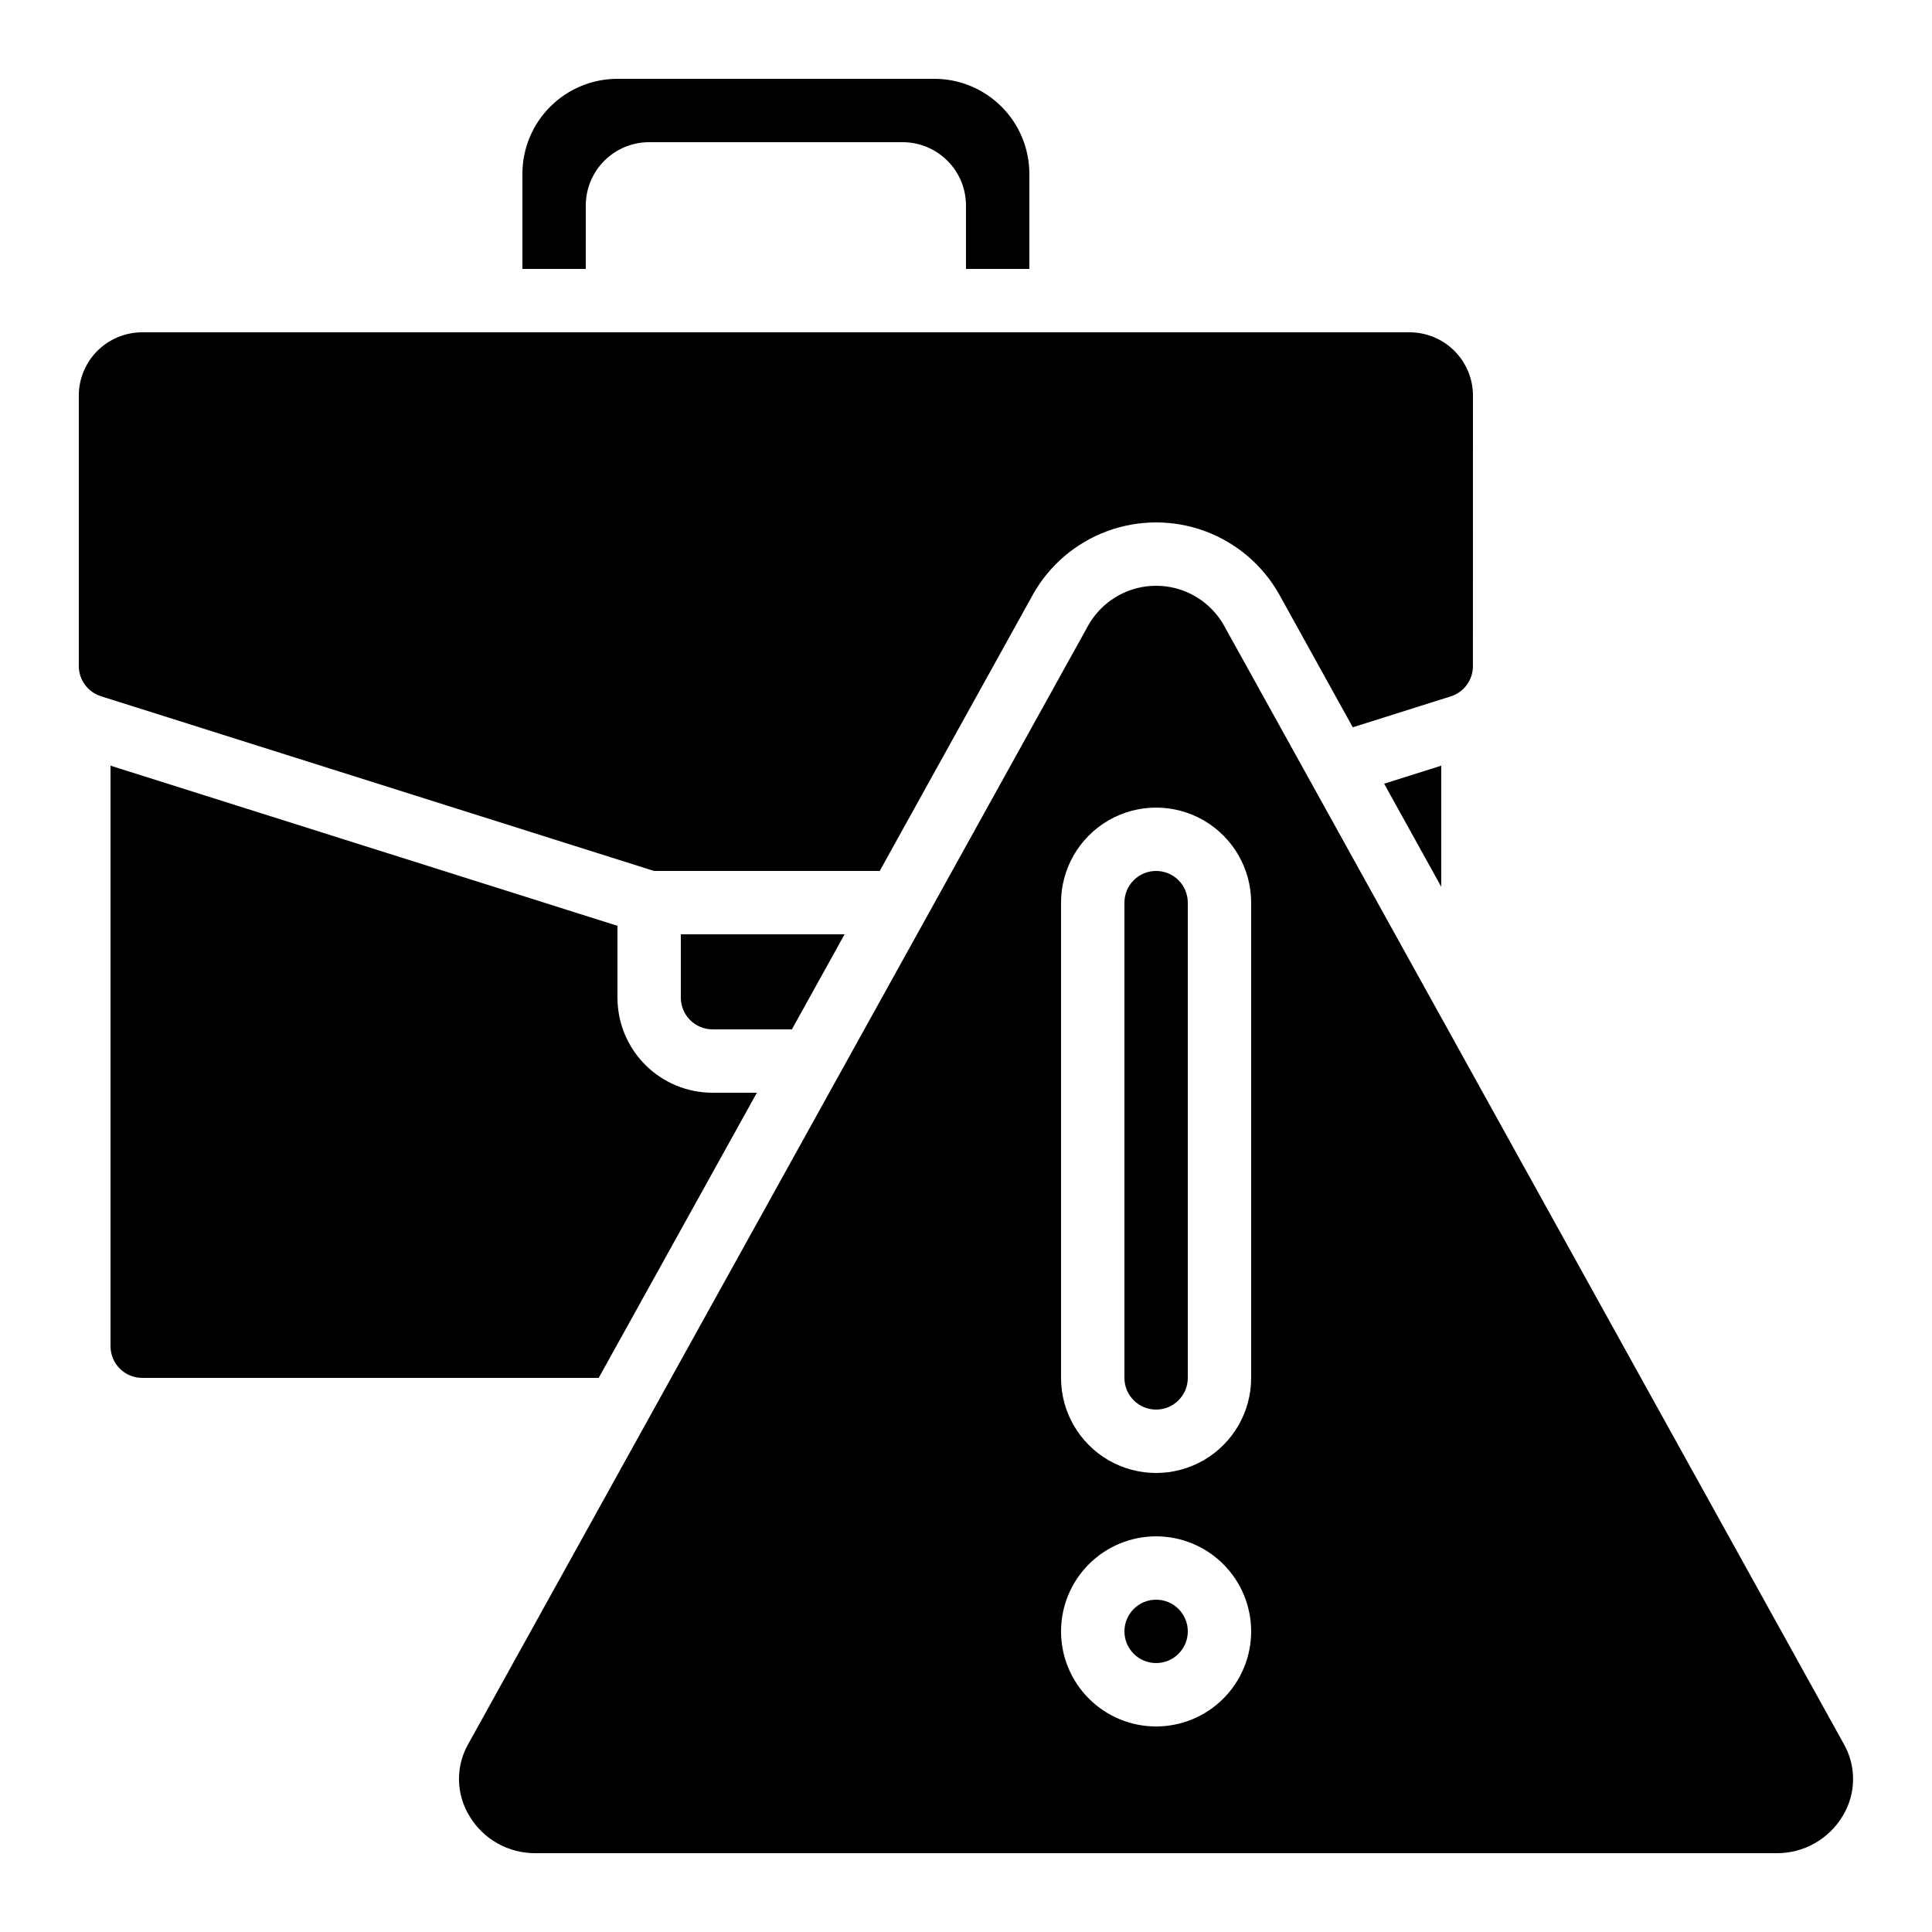 <?xml version="1.0" encoding="UTF-8"?>
<!-- Uploaded to: ICON Repo, www.iconrepo.com, Generator: ICON Repo Mixer Tools -->
<svg fill="#000000" width="800px" height="800px" version="1.1" viewBox="144 144 512 512" xmlns="http://www.w3.org/2000/svg">
 <g>
  <path d="m353.86 416.79 13.965-25.191h-43.398v16.793c0 2.227 0.887 4.363 2.461 5.938s3.711 2.461 5.938 2.461z"/>
  <path d="m173.29 346.91v153.85c0 2.227 0.883 4.363 2.457 5.938 1.574 1.574 3.711 2.457 5.938 2.457h120.98l41.914-75.57h-11.754c-6.68 0-13.09-2.652-17.812-7.379-4.723-4.723-7.379-11.129-7.379-17.812v-19.043z"/>
  <path d="m468.28 309.6c-2.422-4.215-6.258-7.441-10.828-9.109-4.566-1.668-9.578-1.668-14.148 0-4.57 1.668-8.402 4.894-10.828 9.109l-164.37 296.55c-1.66 2.906-2.512 6.203-2.469 9.547 0.043 3.348 0.98 6.621 2.711 9.48 1.812 3.062 4.398 5.594 7.5 7.336 3.098 1.746 6.602 2.641 10.16 2.598h328.73c3.555 0.039 7.055-0.859 10.148-2.606 3.098-1.742 5.676-4.269 7.484-7.328 1.734-2.859 2.672-6.133 2.715-9.48 0.043-3.344-0.809-6.641-2.469-9.547zm-17.902 291.93c-6.68 0-13.086-2.656-17.812-7.379-4.723-4.723-7.379-11.133-7.379-17.812 0-6.68 2.656-13.09 7.379-17.812 4.727-4.723 11.133-7.379 17.812-7.379 6.68 0 13.09 2.656 17.812 7.379 4.723 4.723 7.379 11.133 7.379 17.812 0 6.68-2.656 13.09-7.379 17.812-4.723 4.723-11.133 7.379-17.812 7.379zm25.191-92.363v-0.004c0 9-4.801 17.316-12.594 21.816-7.797 4.5-17.398 4.5-25.191 0-7.793-4.5-12.598-12.816-12.598-21.816v-125.95c0-8.996 4.805-17.312 12.598-21.812 7.793-4.5 17.395-4.5 25.191 0 7.793 4.5 12.594 12.816 12.594 21.812z"/>
  <path d="m510.81 351.69 15.137 27.316v-32.094z"/>
  <path d="m416.79 215.27v-25.191c0-6.68-2.656-13.09-7.379-17.812-4.723-4.723-11.133-7.379-17.812-7.379h-83.969c-6.68 0-13.086 2.656-17.812 7.379-4.723 4.723-7.379 11.133-7.379 17.812v25.191h16.793l0.004-16.793c0-4.457 1.77-8.727 4.918-11.875 3.148-3.152 7.422-4.922 11.875-4.922h67.176-0.004c4.457 0 8.727 1.77 11.875 4.922 3.152 3.148 4.922 7.418 4.922 11.875v16.793z"/>
  <path d="m534.35 248.86c0-4.453-1.77-8.727-4.918-11.875-3.148-3.148-7.422-4.918-11.875-4.918h-335.88c-4.453 0-8.723 1.77-11.875 4.918-3.148 3.148-4.918 7.422-4.918 11.875v71.625c-0.008 3.672 2.375 6.926 5.879 8.027l146.56 46.301h59.812l40.648-73.336-0.004-0.004c4.367-7.734 11.344-13.664 19.684-16.73 8.336-3.062 17.492-3.062 25.832 0 8.336 3.066 15.312 8.996 19.68 16.73l19.523 35.266 25.965-8.188-0.004 0.004c3.504-1.102 5.887-4.356 5.879-8.027z"/>
  <path d="m450.38 374.81c-4.637 0-8.395 3.758-8.395 8.395v125.95c0 4.637 3.758 8.398 8.395 8.398 4.637 0 8.398-3.762 8.398-8.398v-125.95c0-2.227-0.887-4.359-2.461-5.938-1.574-1.574-3.711-2.457-5.938-2.457z"/>
  <path d="m458.78 576.33c0 4.637-3.762 8.398-8.398 8.398-4.637 0-8.395-3.762-8.395-8.398s3.758-8.398 8.395-8.398c4.637 0 8.398 3.762 8.398 8.398"/>
 </g>
</svg>